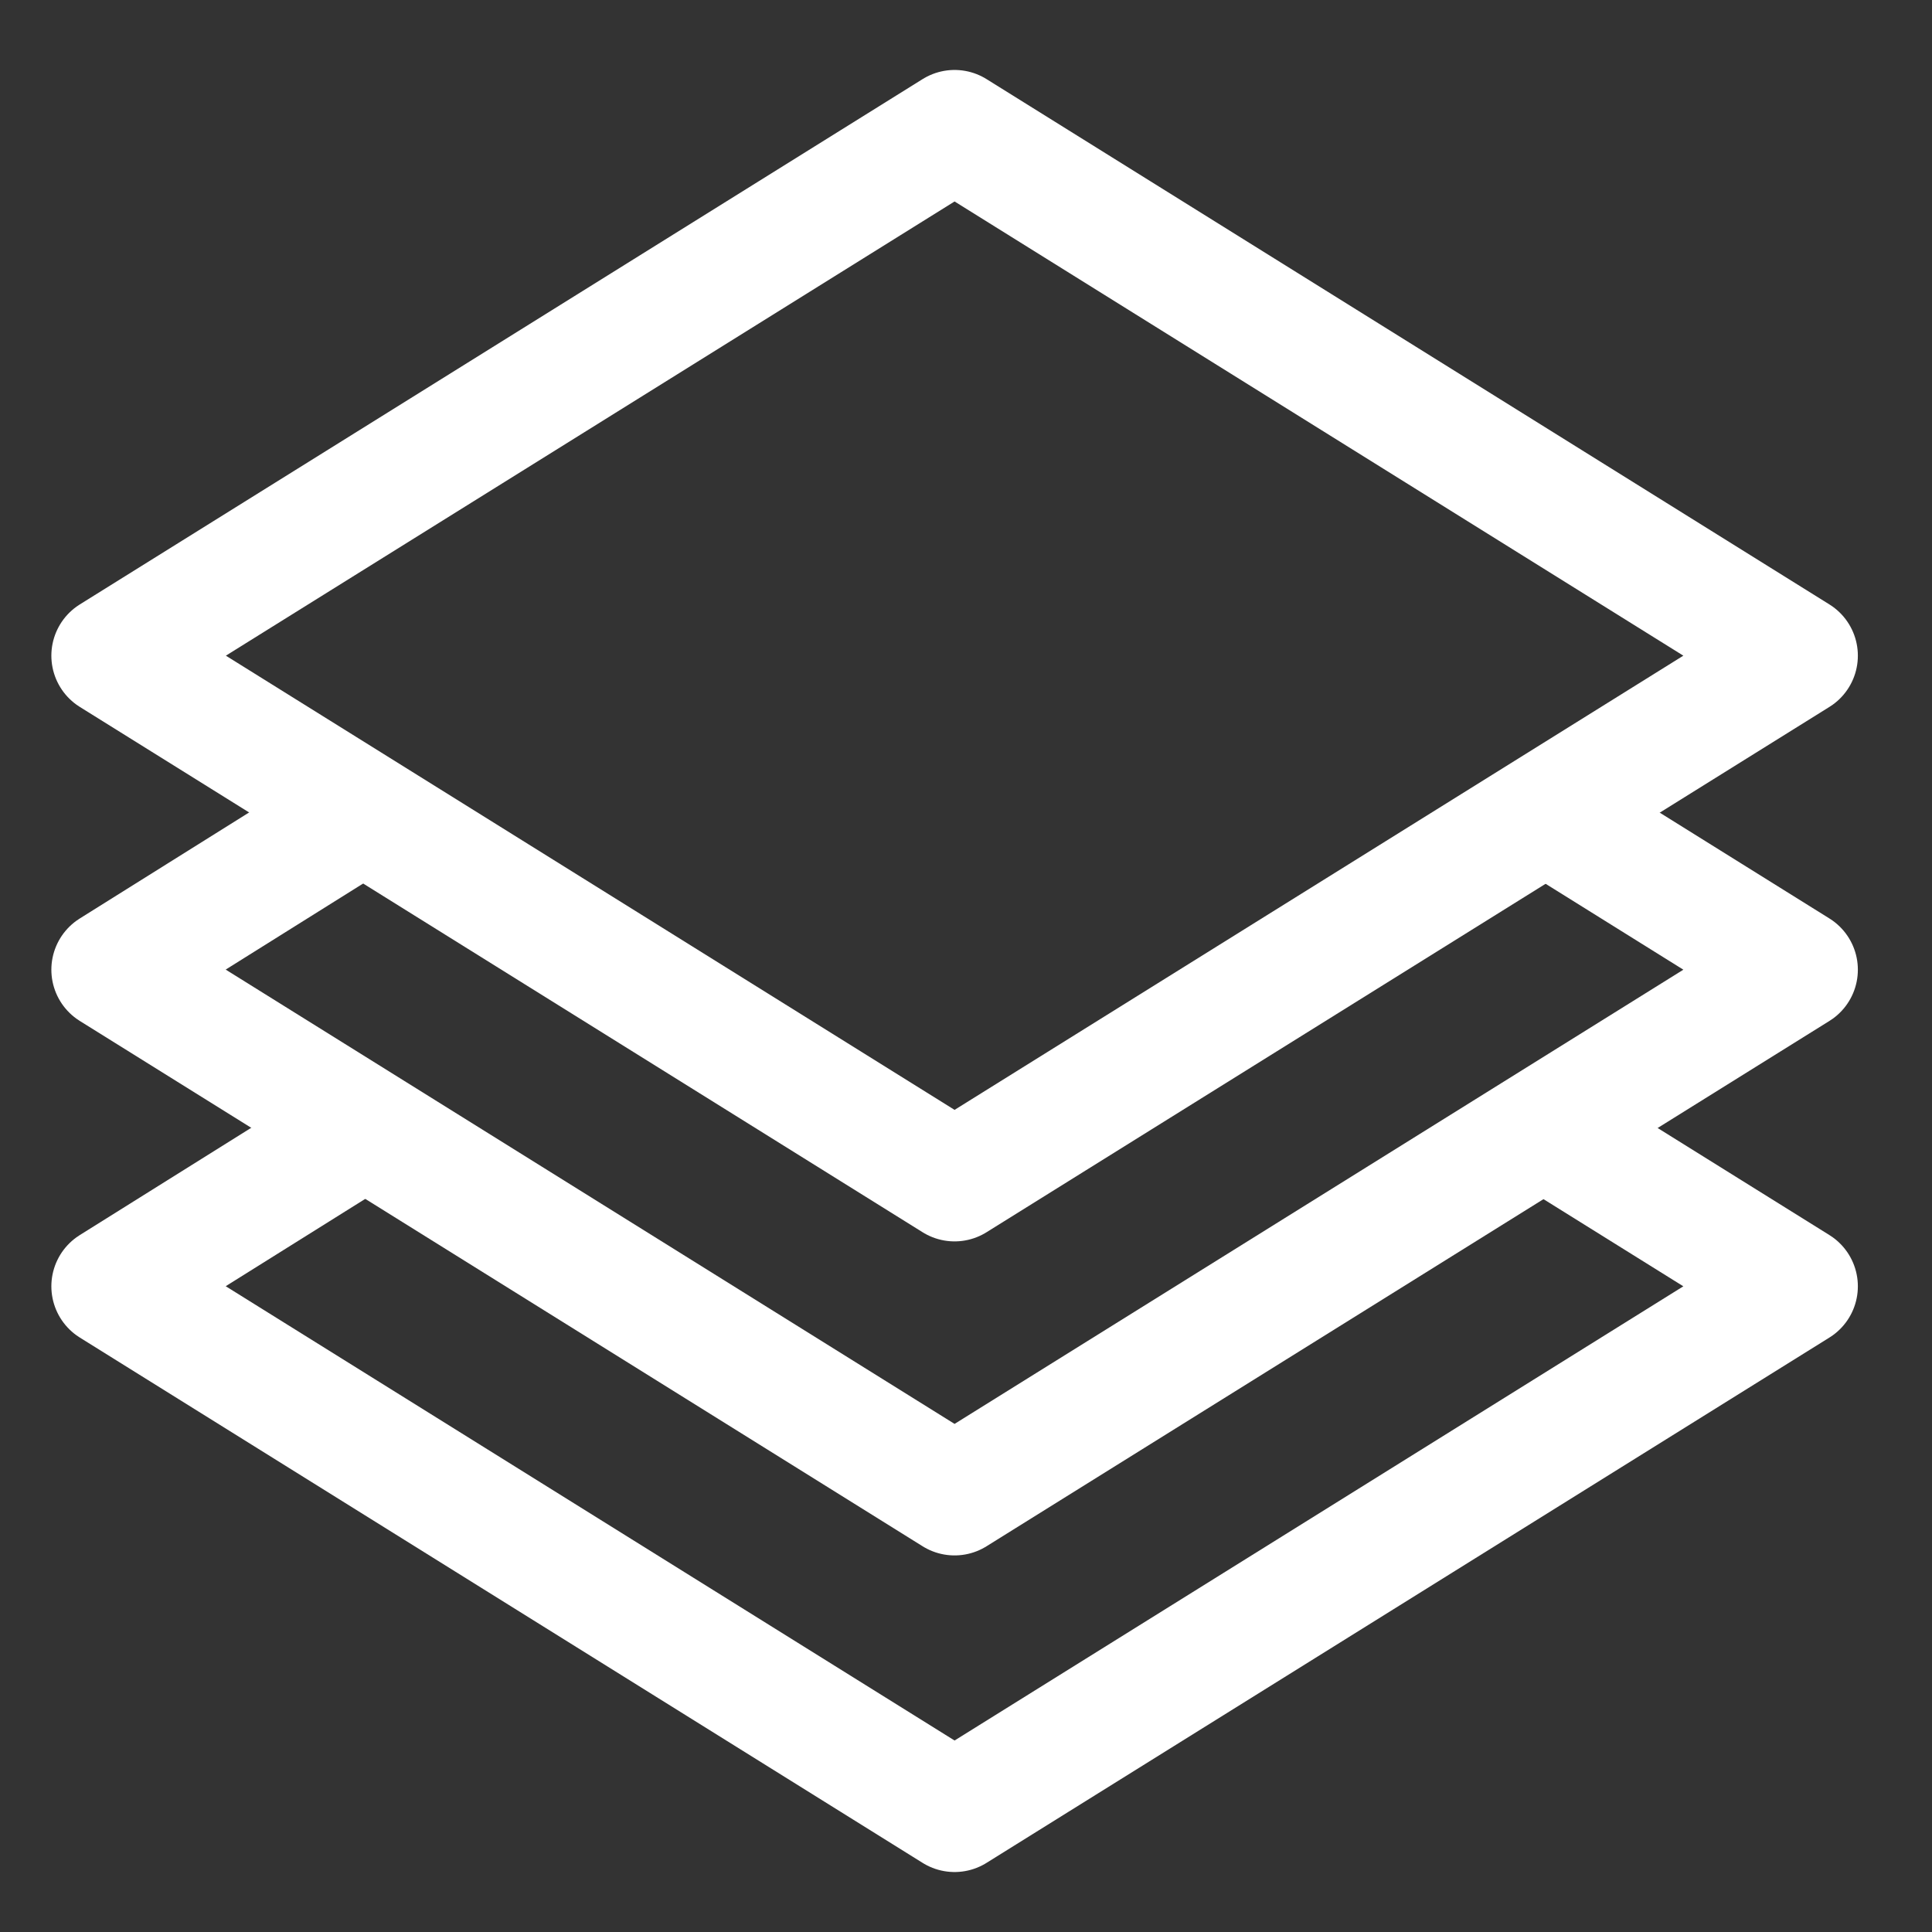<svg xmlns="http://www.w3.org/2000/svg" fill="none" viewBox="0 0 24 24" height="24" width="24">
<rect x="0" y="0" width="24" height="24" fill="#333333" stroke="none"/>
<path stroke-linejoin="round" stroke-width="1.5" stroke="white" d="M22.329 8.145L11.858 14.671L1.388 8.145L11.858 1.619L22.329 8.145Z"></path>
<path stroke-linejoin="round" stroke-width="1.5" stroke="white" d="M19.173 10.078L22.329 12.046L11.858 18.572L1.388 12.046L4.512 10.09"></path>
<path stroke-linejoin="round" stroke-width="1.5" stroke="white" d="M19.173 14.012L22.329 15.979L11.858 22.505L1.388 15.979L4.512 14.024"></path>
</svg>
